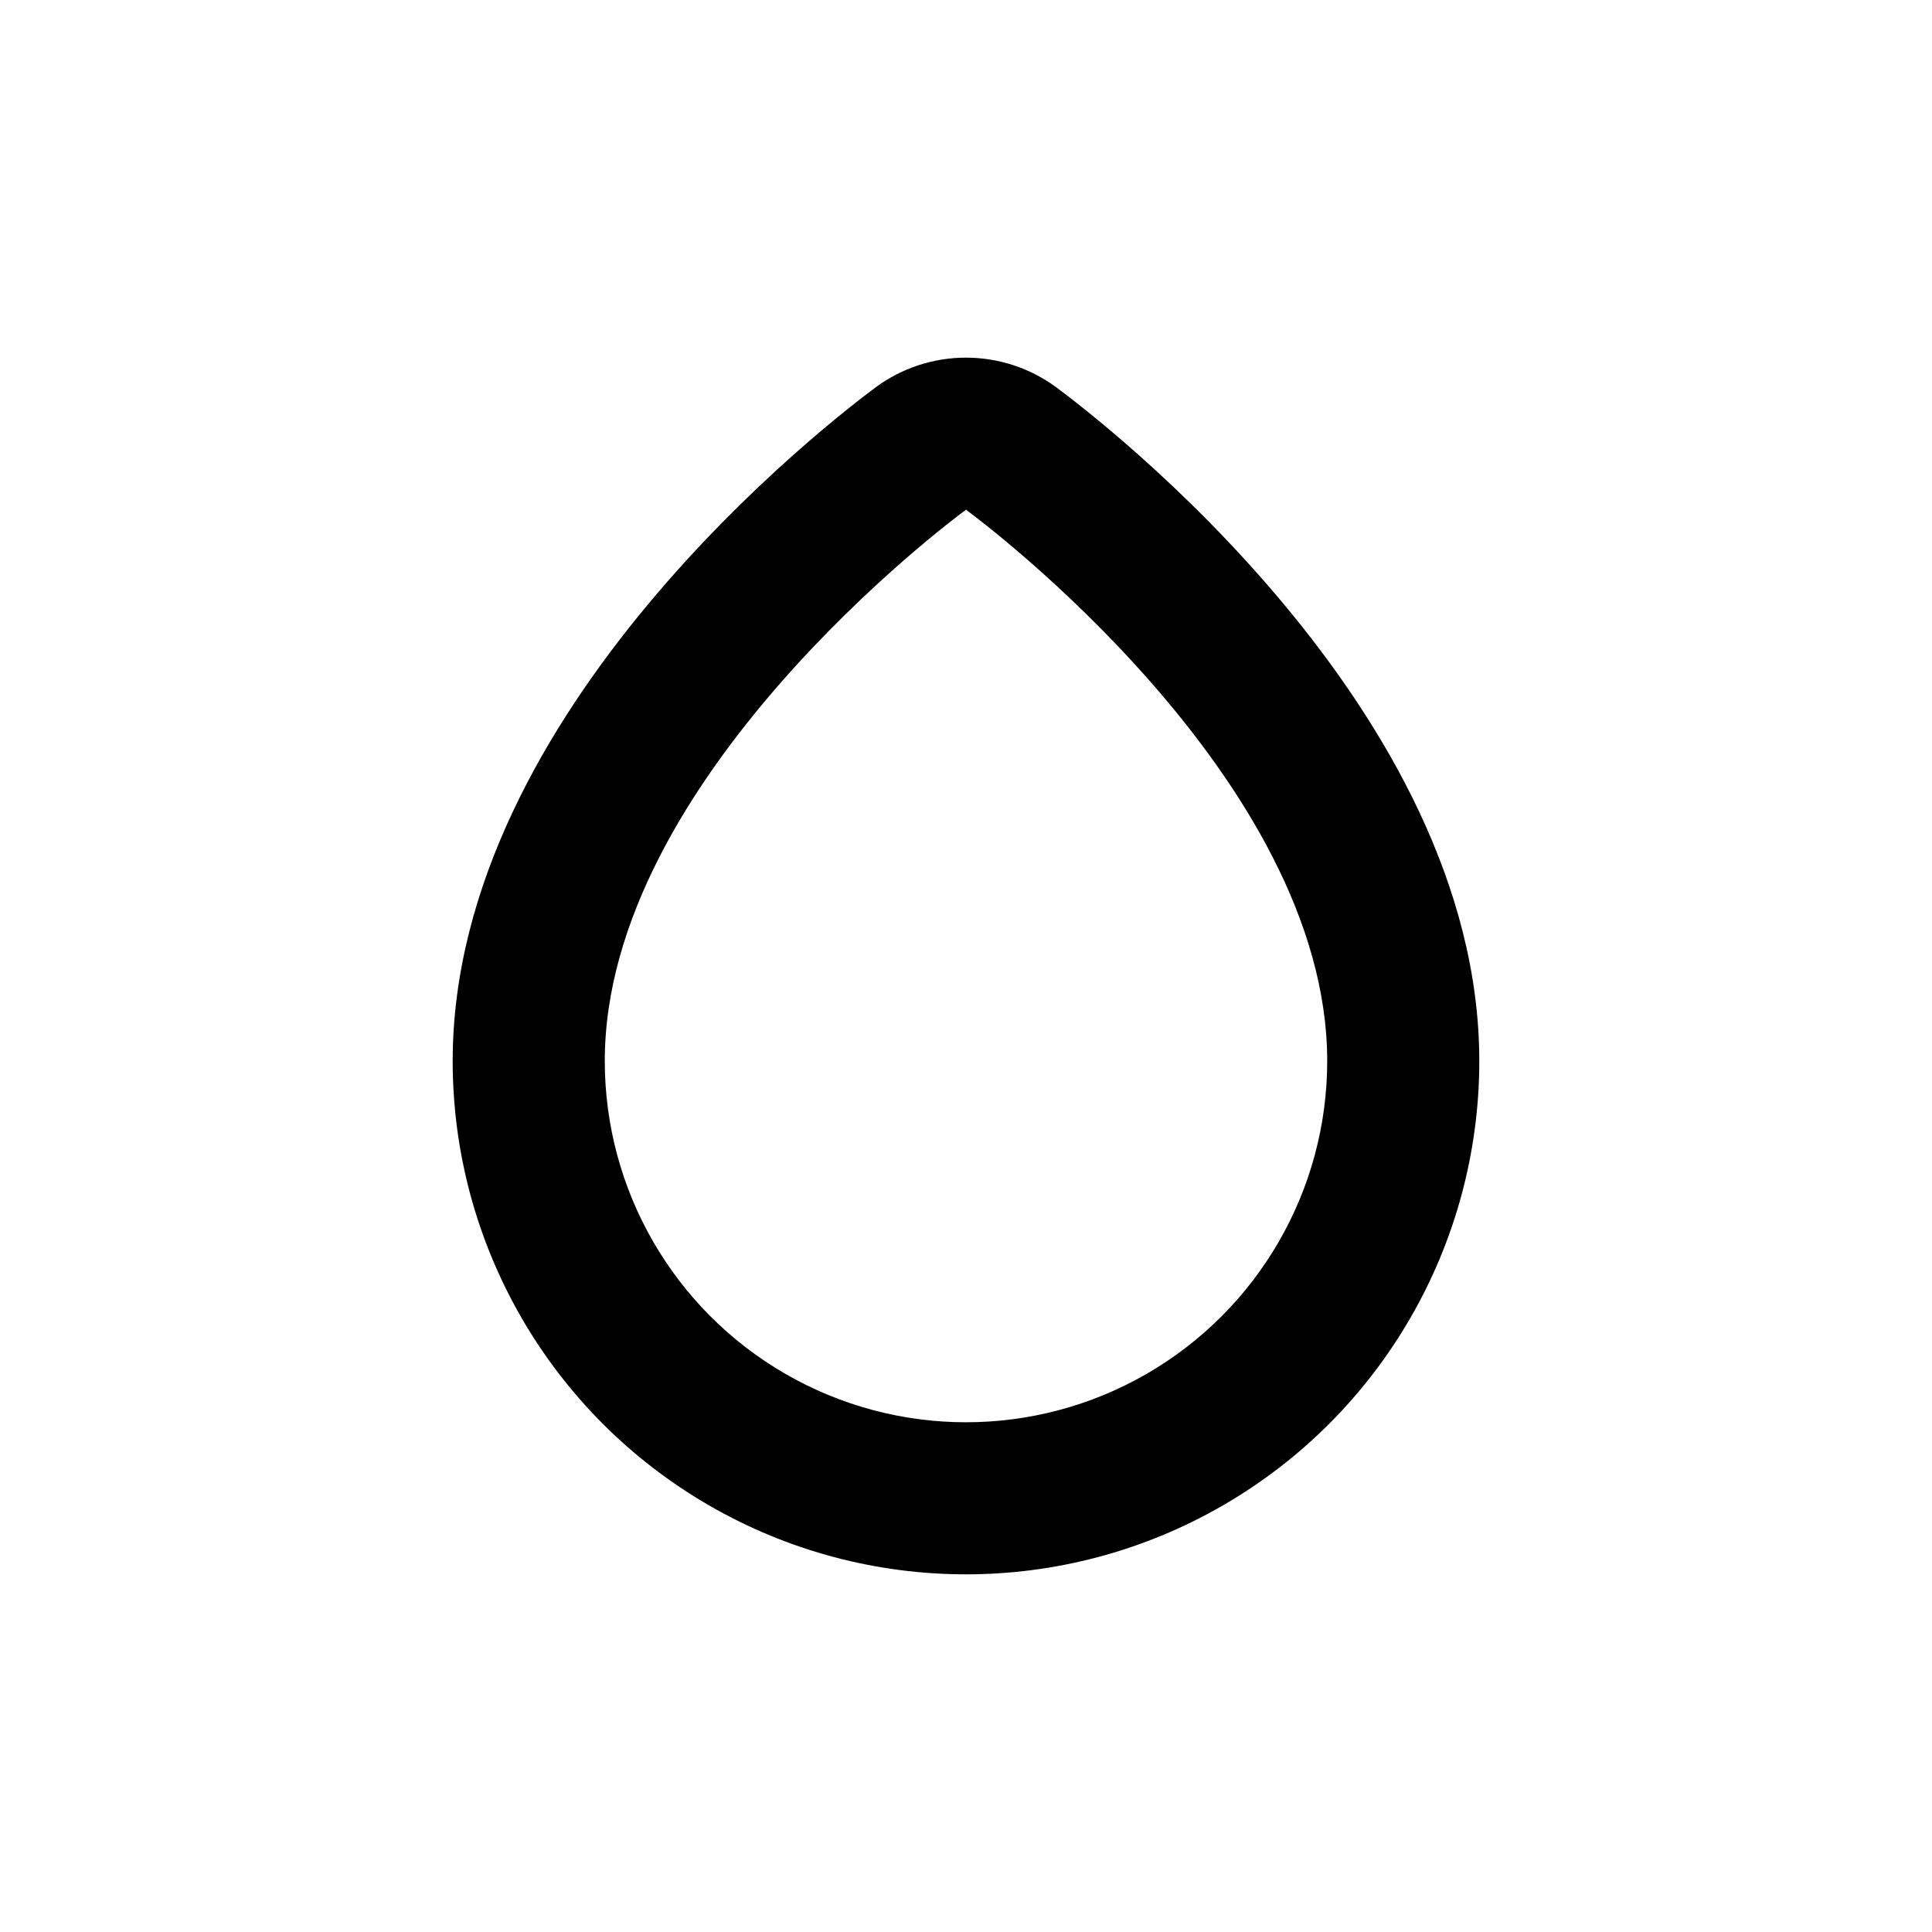 <?xml version="1.0" encoding="UTF-8"?>
<!-- Uploaded to: ICON Repo, www.svgrepo.com, Generator: ICON Repo Mixer Tools -->
<svg fill="#000000" width="800px" height="800px" version="1.1" viewBox="144 144 512 512" xmlns="http://www.w3.org/2000/svg">
 <path d="m400 238.78c-8.613-0.008-17 2.75-23.934 7.859-11.336 8.461-112.1 85.293-112.1 178.55 0 48.602 25.93 93.508 68.016 117.8 42.086 24.301 93.941 24.301 136.03 0 42.09-24.297 68.016-69.203 68.016-117.8 0-93.254-100.76-170.09-112.1-178.55v0.004c-6.934-5.109-15.32-7.867-23.93-7.859zm95.723 186.41c0 34.199-18.246 65.801-47.863 82.902-29.617 17.098-66.105 17.098-95.723 0-29.617-17.102-47.863-48.703-47.863-82.902 0-74.715 91.793-143.23 95.723-146.11 3.934 2.875 95.727 71.391 95.727 146.11z"/>
</svg>